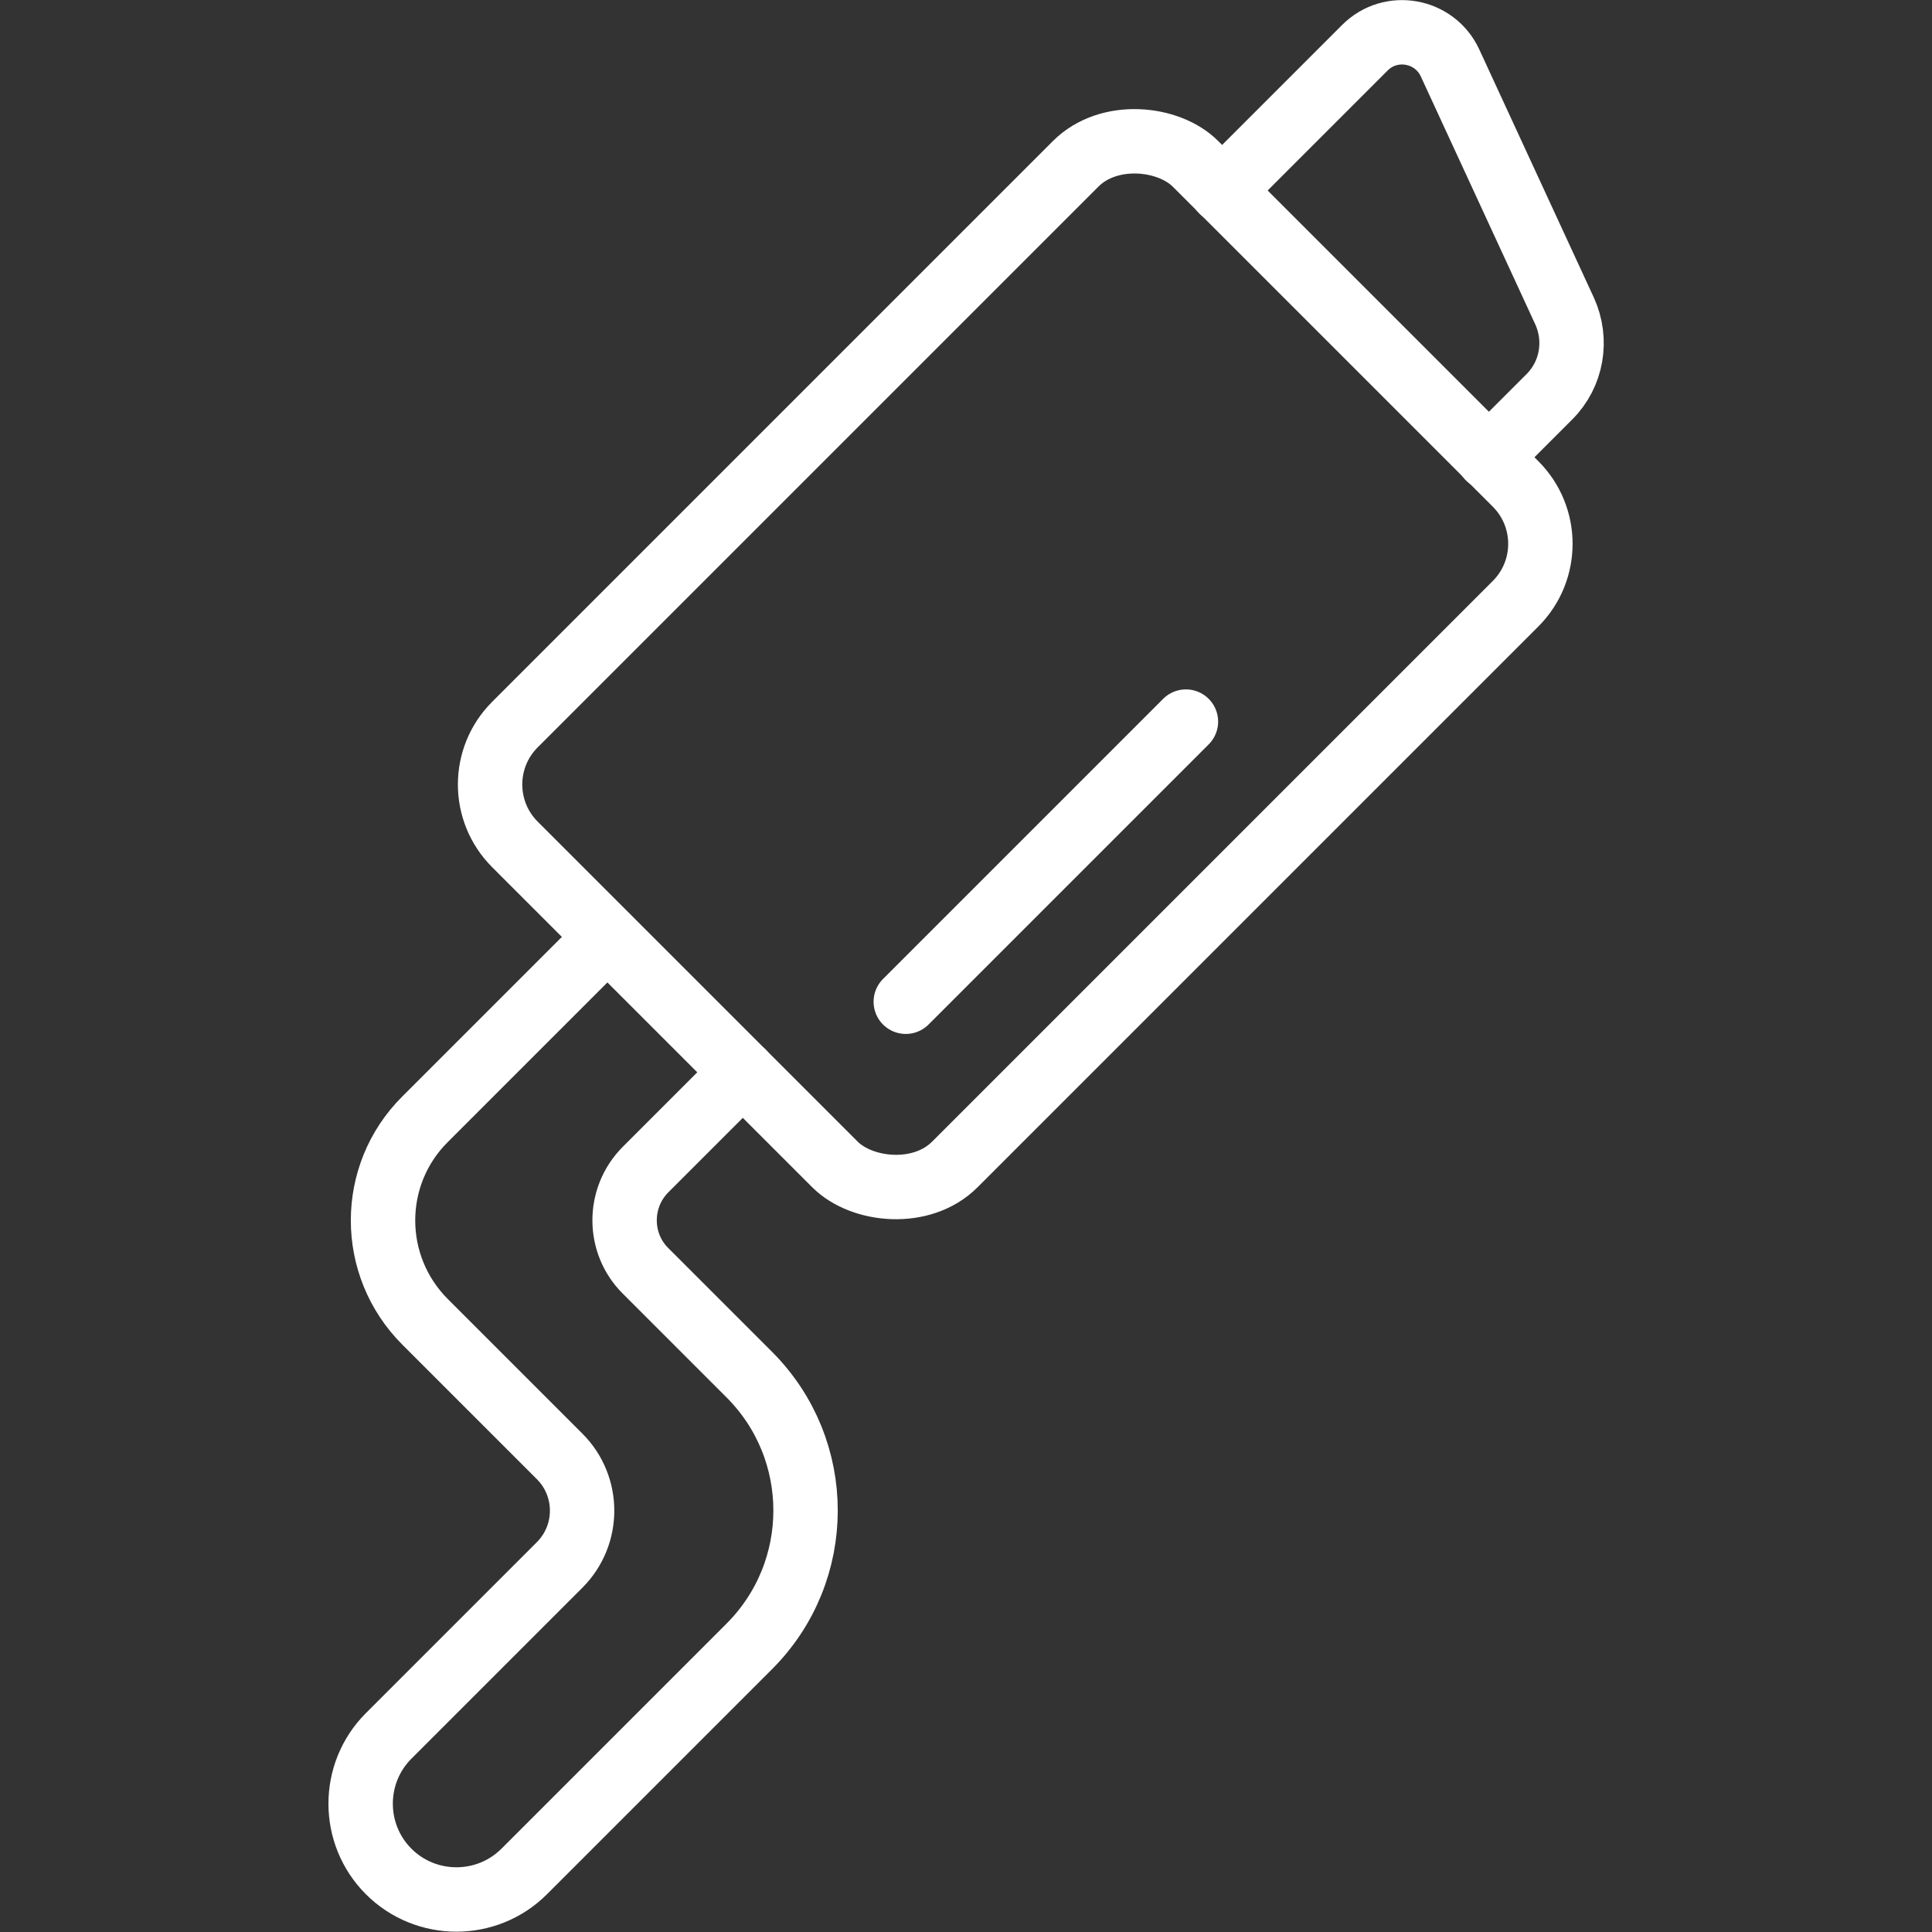 <?xml version="1.0" encoding="UTF-8"?>
<svg id="Layer_2" data-name="Layer 2" xmlns="http://www.w3.org/2000/svg" xmlns:xlink="http://www.w3.org/1999/xlink" viewBox="0 0 60 60">
  <rect x="0" y="0" width="60" height="60" fill="#333333" stroke="none"/>
  <defs>
    <style>
      .cls-1, .cls-2, .cls-3 {
        fill: none;
      }

      .cls-2 {
        stroke: #fff;
        stroke-linecap: round;
        stroke-linejoin: round;
        stroke-width: 2px;
      }

      .cls-3 {
        clip-path: url(#clippath);
      }
    </style>
    <clipPath id="clippath">
      <rect class="cls-1" width="60" height="60"/>
    </clipPath>
  </defs>
  <g id="Layer_1-2" data-name="Layer 1">
    <g class="cls-3">
      <g>
        <path class="cls-2" d="m23.07,33.3l-3.02,3.02c-.87.87-.87,2.29,0,3.15l3.22,3.22c2.33,2.33,2.33,6.11,0,8.44l-6.99,6.99c-1.16,1.16-3.05,1.16-4.21,0h0c-1.16-1.16-1.16-3.05,0-4.21l5.31-5.31c.93-.93.93-2.44,0-3.37l-4.18-4.18c-1.74-1.74-1.74-4.56,0-6.29l5.66-5.66"/>
        <rect class="cls-2" x="16.58" y="10.97" width="29.89" height="19.32" rx="2.63" ry="2.63" transform="translate(-5.35 28.33) rotate(-45)"/>
        <path class="cls-2" d="m37.95,5.92l4.44-4.44c.8-.8,2.16-.56,2.64.47l3.56,7.71c.41.9.23,1.96-.47,2.66l-1.89,1.89"/>
        <line class="cls-2" x1="28.13" y1="31.11" x2="36.83" y2="22.41"/>
      </g>
    </g>
  </g>
</svg>